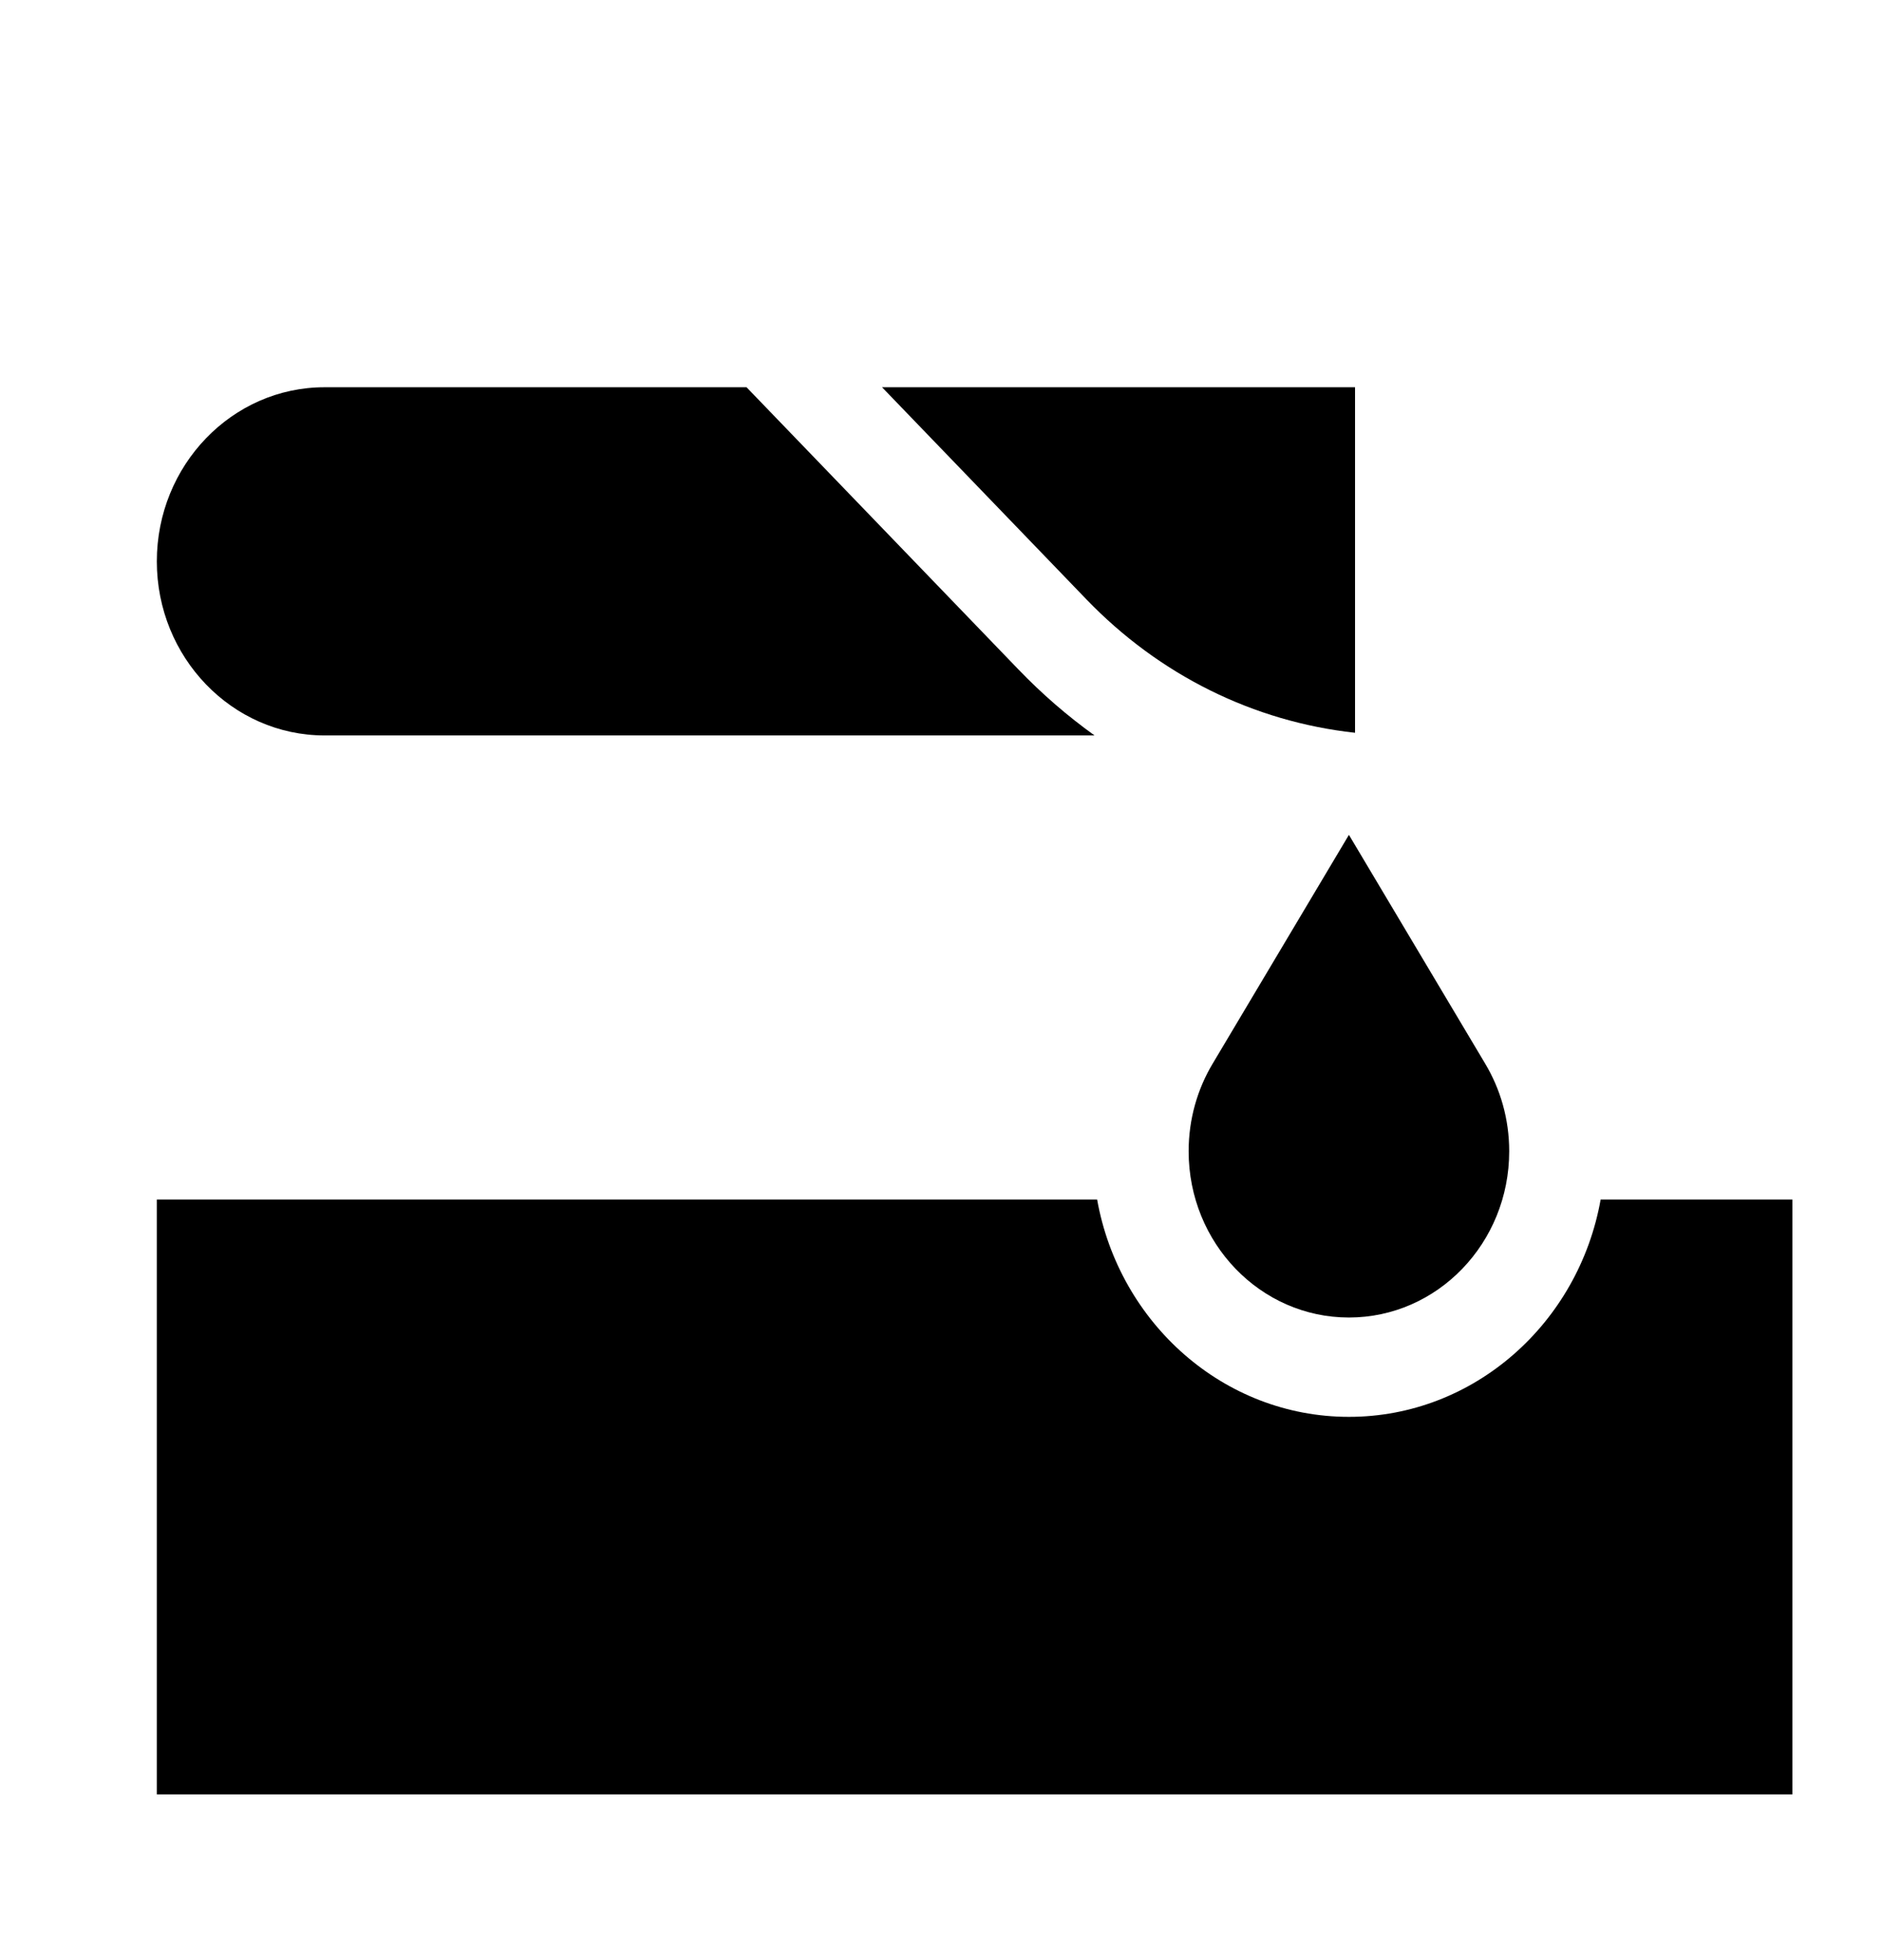 <svg width="24" height="25" viewBox="0 0 24 25" fill="none" xmlns="http://www.w3.org/2000/svg">
<path d="M20.412 15.299C20.132 16.874 18.799 18.071 17.202 18.071C15.604 18.071 14.272 16.874 13.991 15.299H2V22.886H22.857V15.299H20.412Z" fill="black"/>
<path d="M17.202 16.804C18.331 16.804 19.246 15.854 19.246 14.683C19.246 14.272 19.133 13.889 18.939 13.565L17.202 10.648L15.465 13.565C15.271 13.889 15.158 14.272 15.158 14.683C15.158 15.854 16.073 16.804 17.202 16.804Z" fill="black"/>
<path d="M9.52 4.939H4.139C2.959 4.939 2 5.935 2 7.16C2 8.384 2.959 9.38 4.139 9.38H13.958C13.614 9.133 13.29 8.853 12.989 8.54L9.52 4.939Z" fill="black"/>
<path d="M17.28 4.939H11.248L13.853 7.643C14.786 8.612 15.986 9.204 17.28 9.346V4.939H17.28Z" fill="black"/>
</svg>
